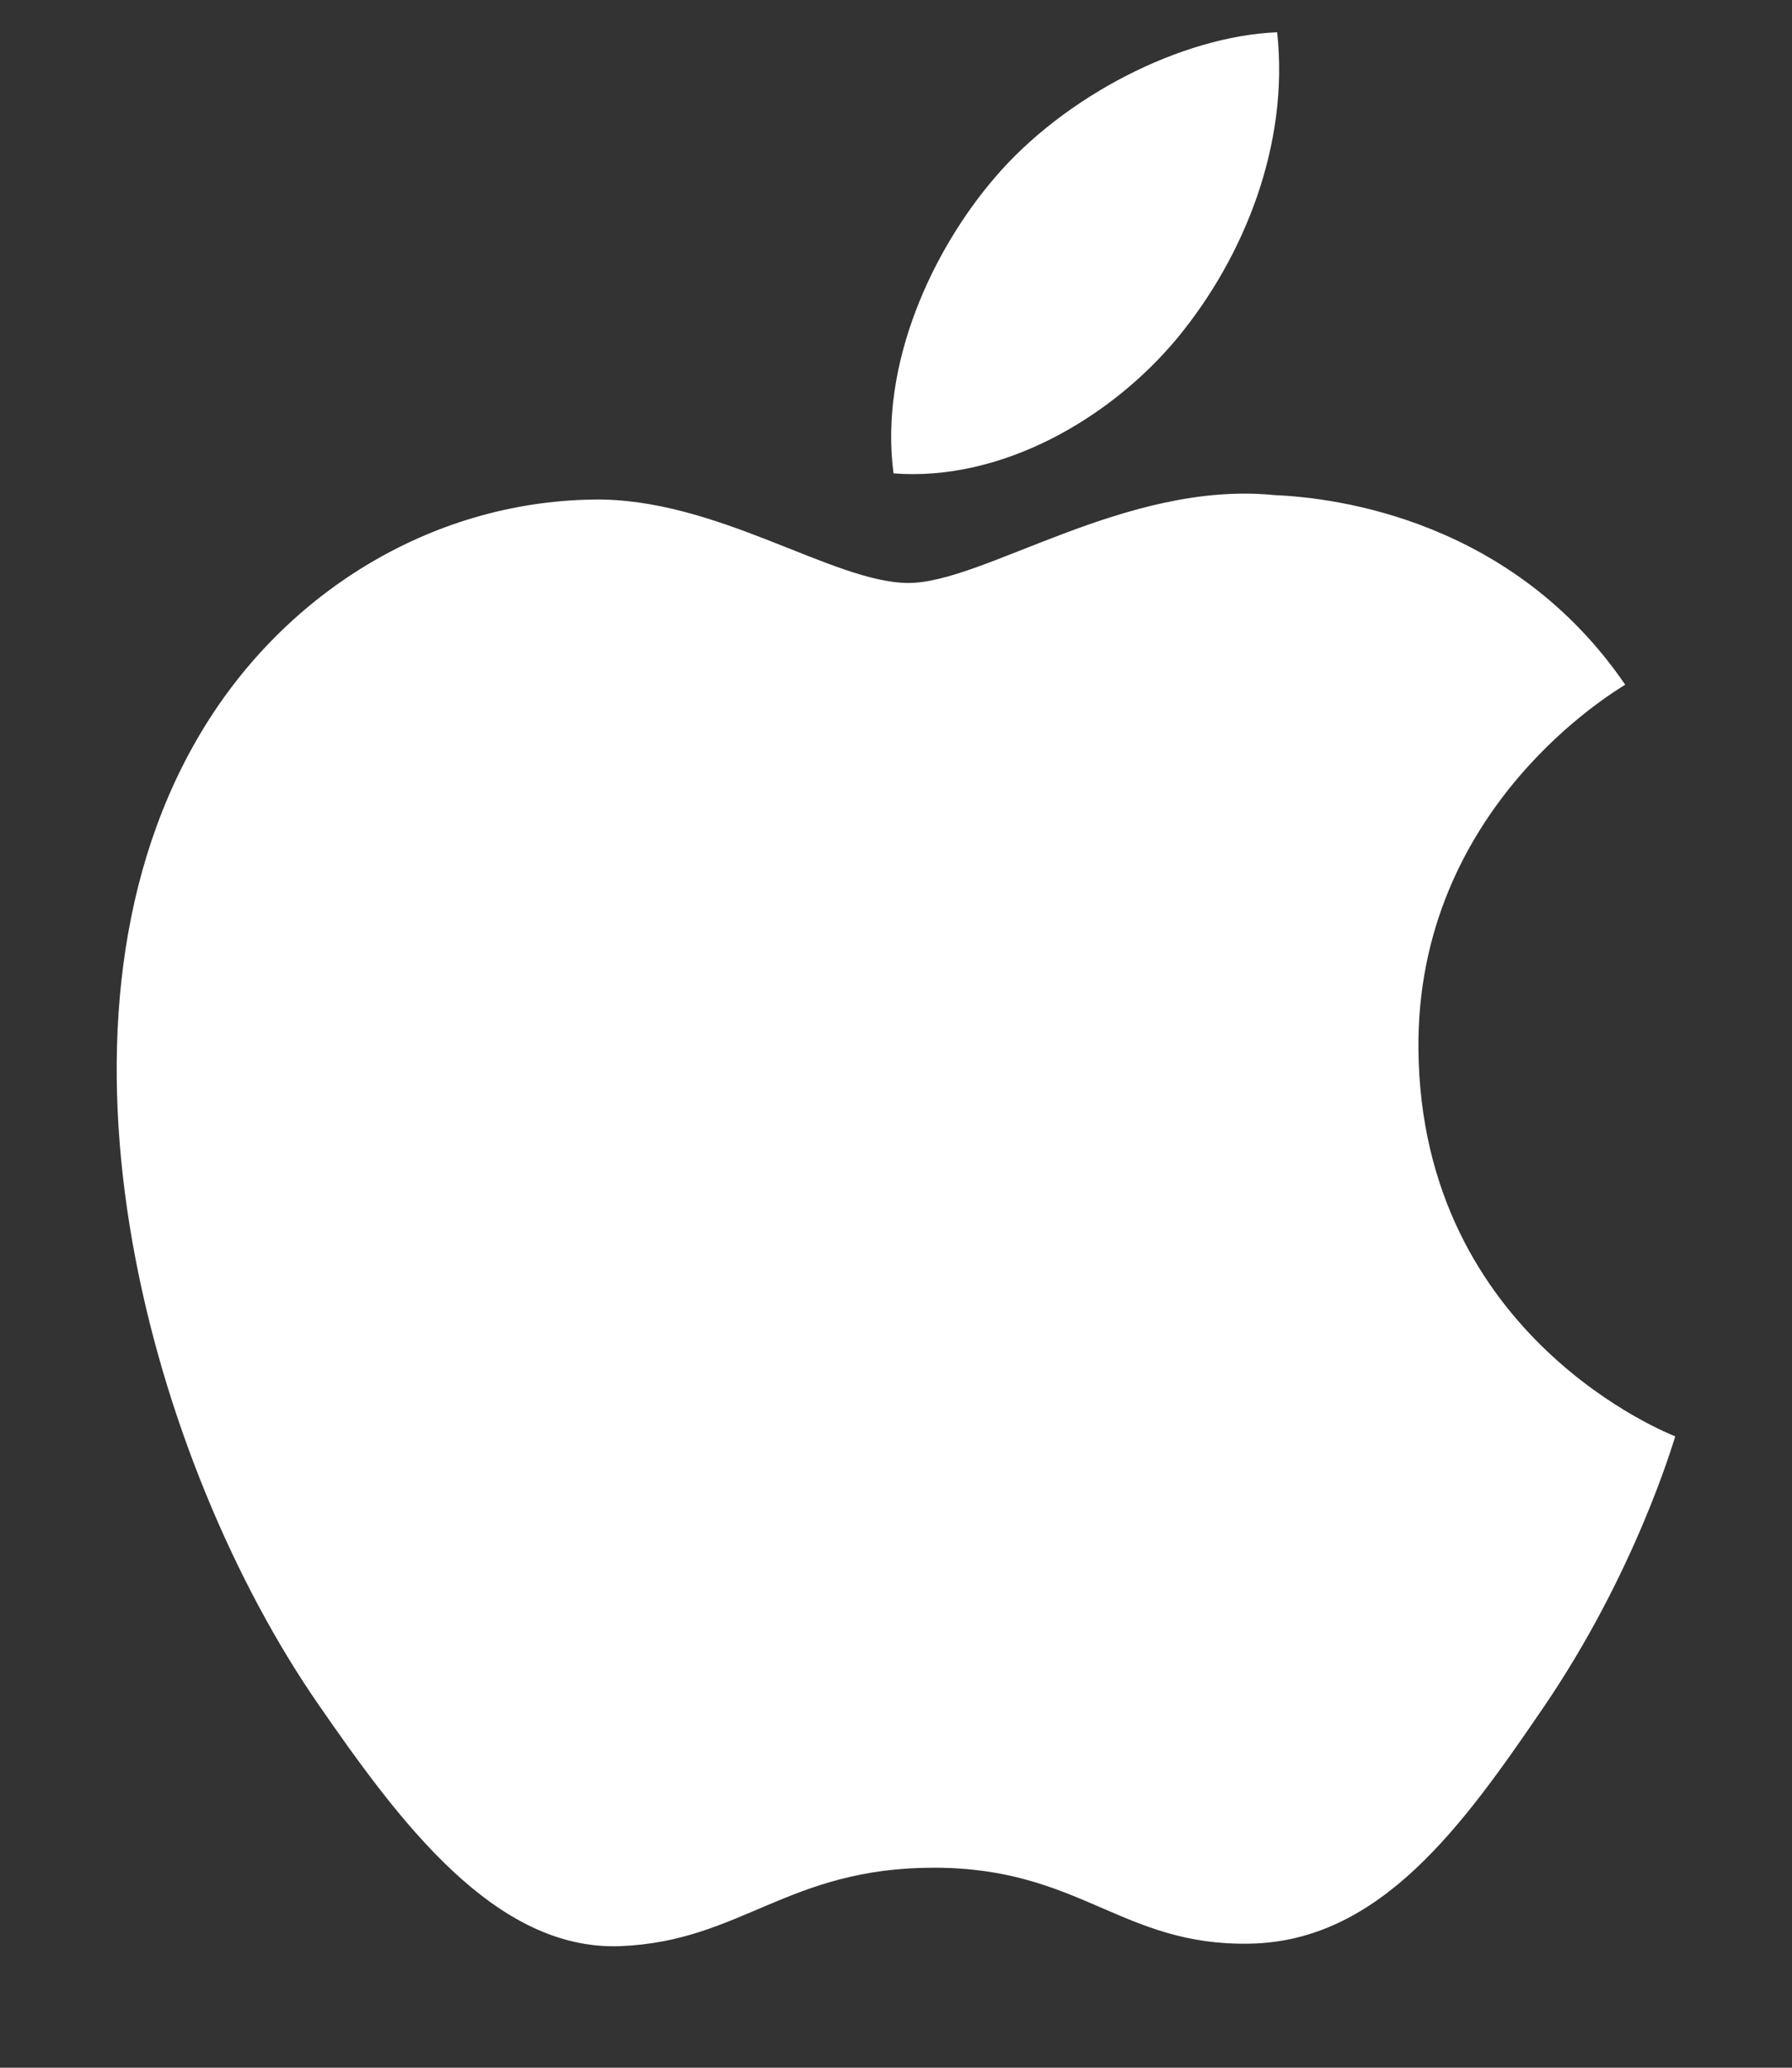 <svg width="13" height="15" viewBox="0 0 13 15" fill="none" xmlns="http://www.w3.org/2000/svg">
<rect x="0" y="0" width="13" height="15" fill="#333333" stroke="none"/>
<path d="M10.29 7.612C10.273 5.854 11.725 5.01 11.79 4.967C10.974 3.774 9.702 3.611 9.25 3.592C8.169 3.482 7.14 4.229 6.591 4.229C6.044 4.229 5.197 3.608 4.301 3.624C3.122 3.641 2.035 4.31 1.428 5.365C0.203 7.49 1.115 10.638 2.308 12.362C2.891 13.205 3.587 14.153 4.5 14.118C5.379 14.083 5.711 13.549 6.775 13.549C7.838 13.549 8.137 14.118 9.067 14.1C10.013 14.083 10.613 13.242 11.191 12.395C11.861 11.416 12.137 10.468 12.153 10.42C12.133 10.411 10.309 9.712 10.29 7.612Z" fill="white"/>
<path d="M8.542 2.451C9.026 1.864 9.354 1.047 9.265 0.234C8.566 0.263 7.721 0.699 7.219 1.286C6.77 1.807 6.377 2.636 6.482 3.434C7.262 3.495 8.056 3.038 8.542 2.451Z" fill="white"/>
</svg>
